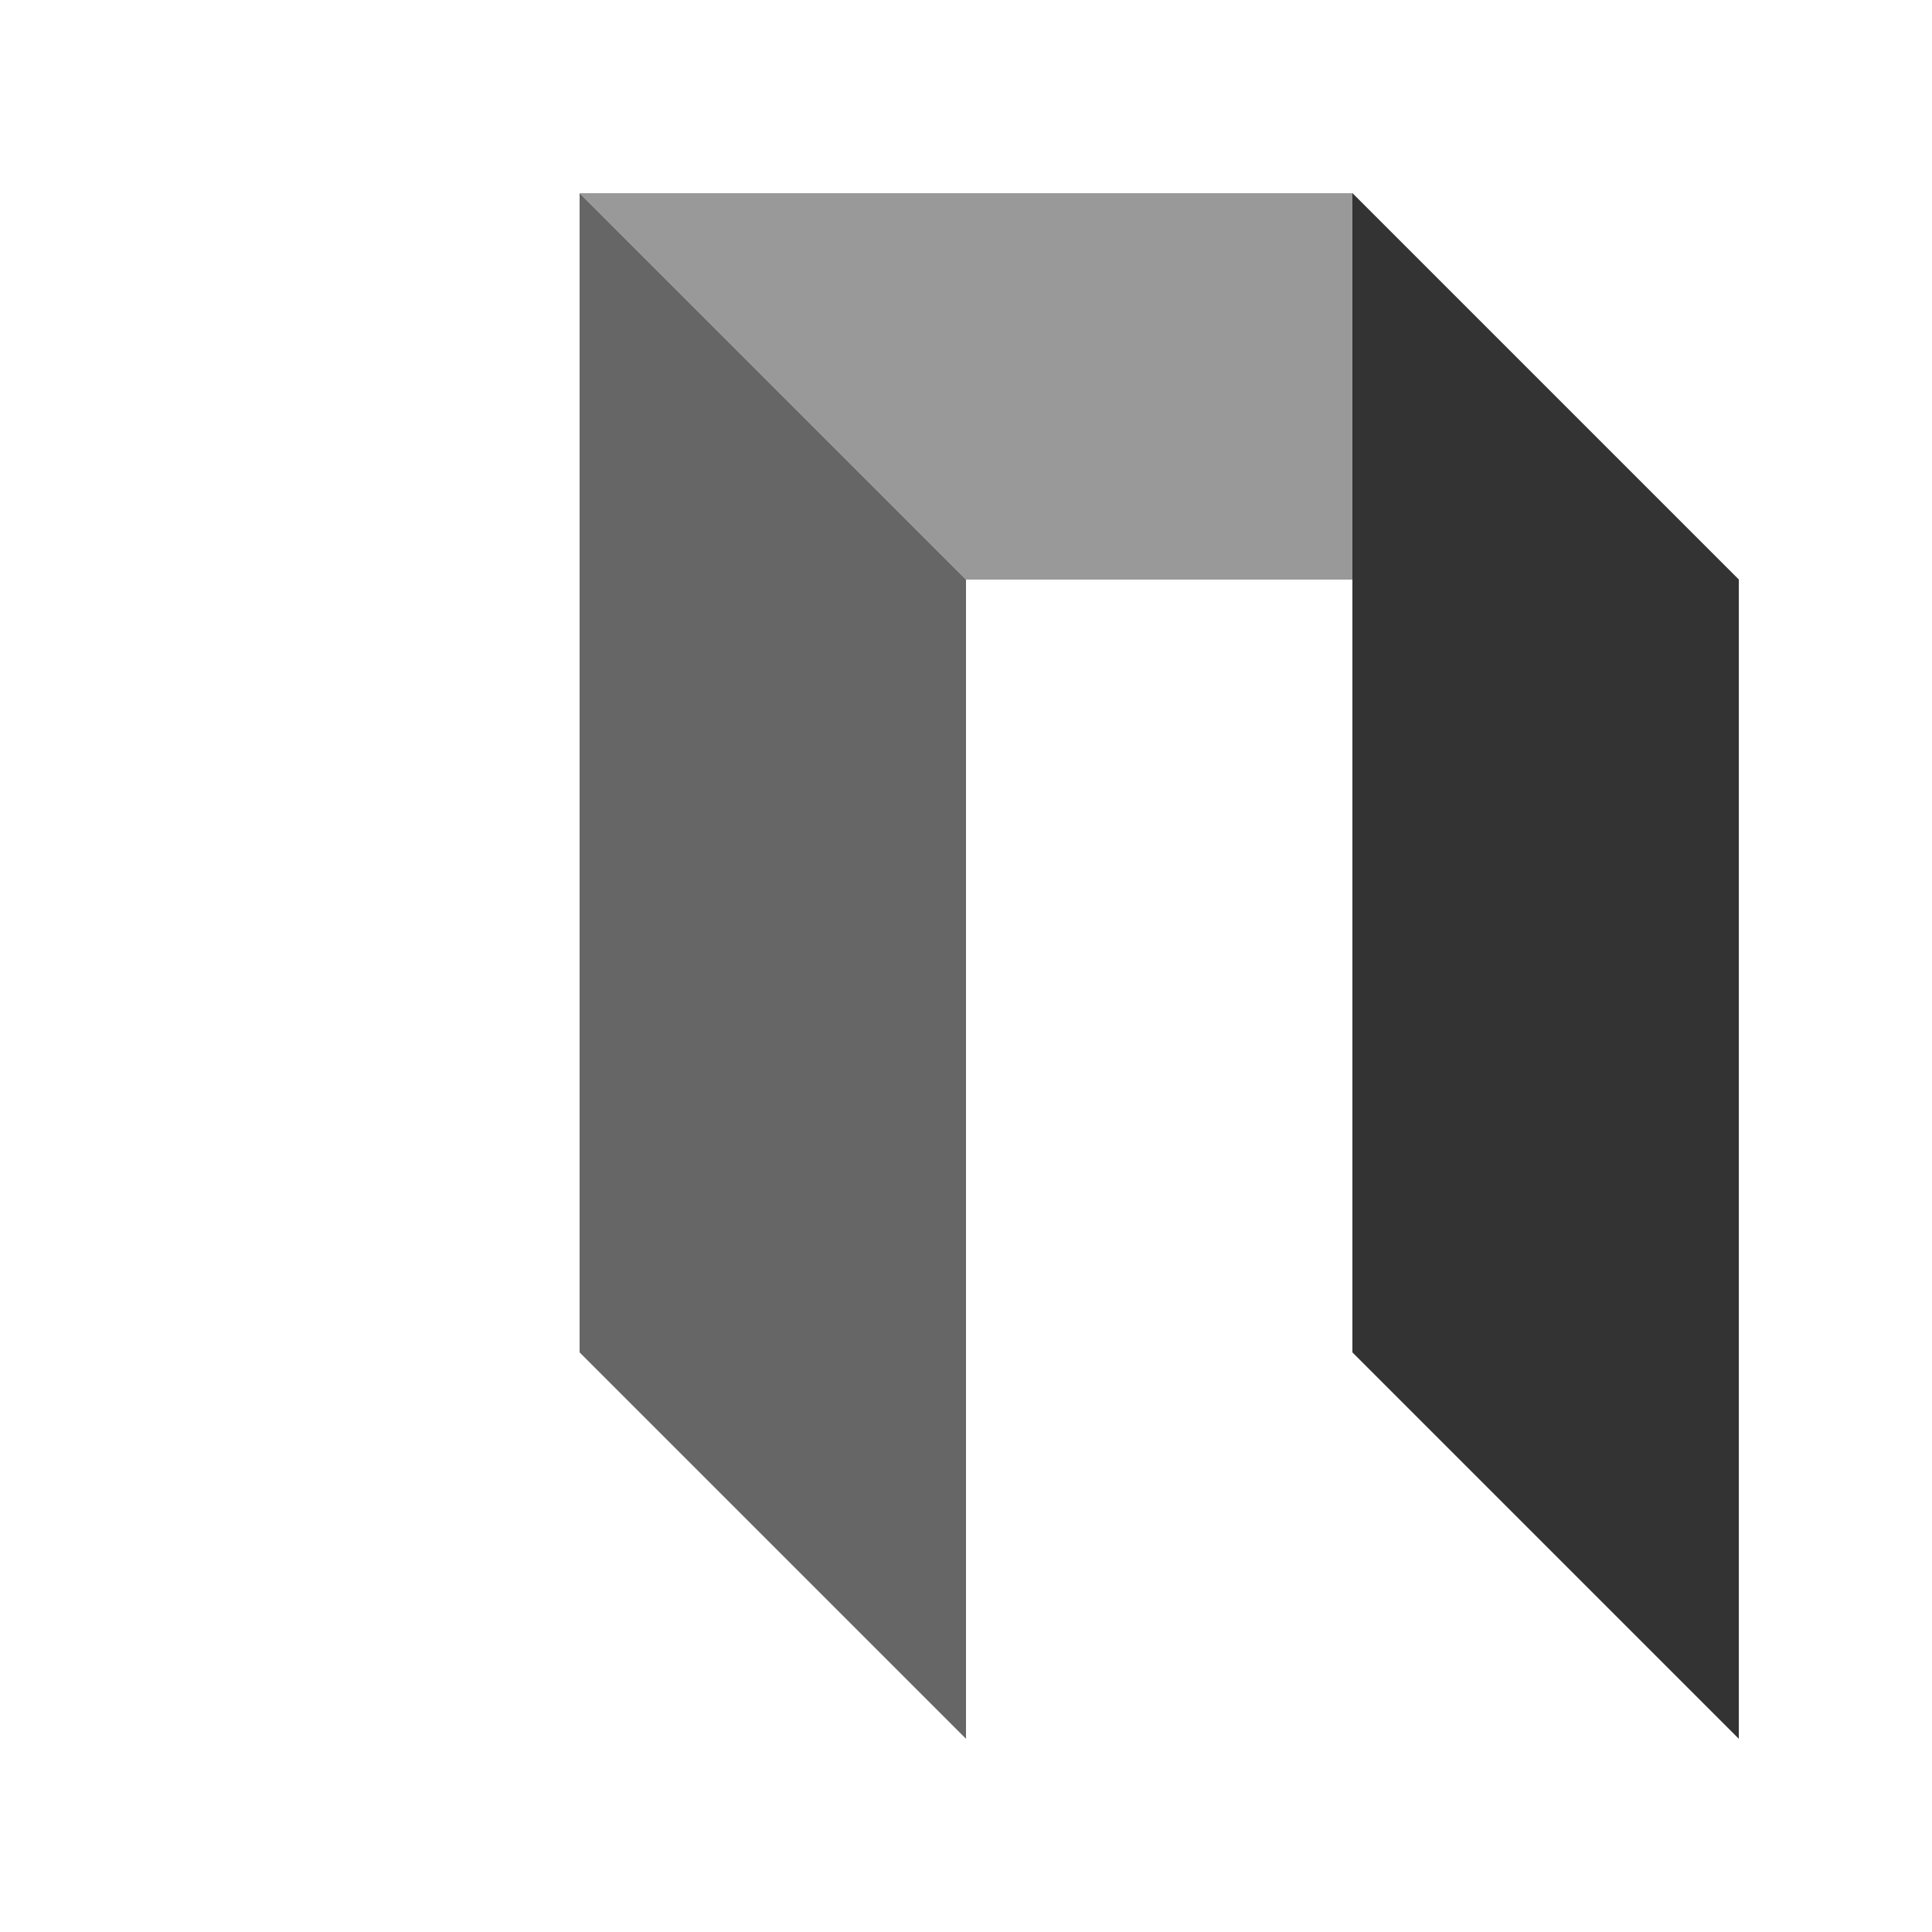 <svg xmlns="http://www.w3.org/2000/svg" width="200" height="200" viewBox="0 0 200 200">
  <!-- Top -->
  <polygon points="60,20 140,20 180,60 100,60" fill="#999999"></polygon>
  <!-- Left -->
  <polygon points="60,20 100,60 100,180 60,140" fill="#666666"></polygon>
  <!-- Right -->
  <polygon points="140,20 180,60 180,180 140,140" fill="#333333"></polygon>
</svg>
